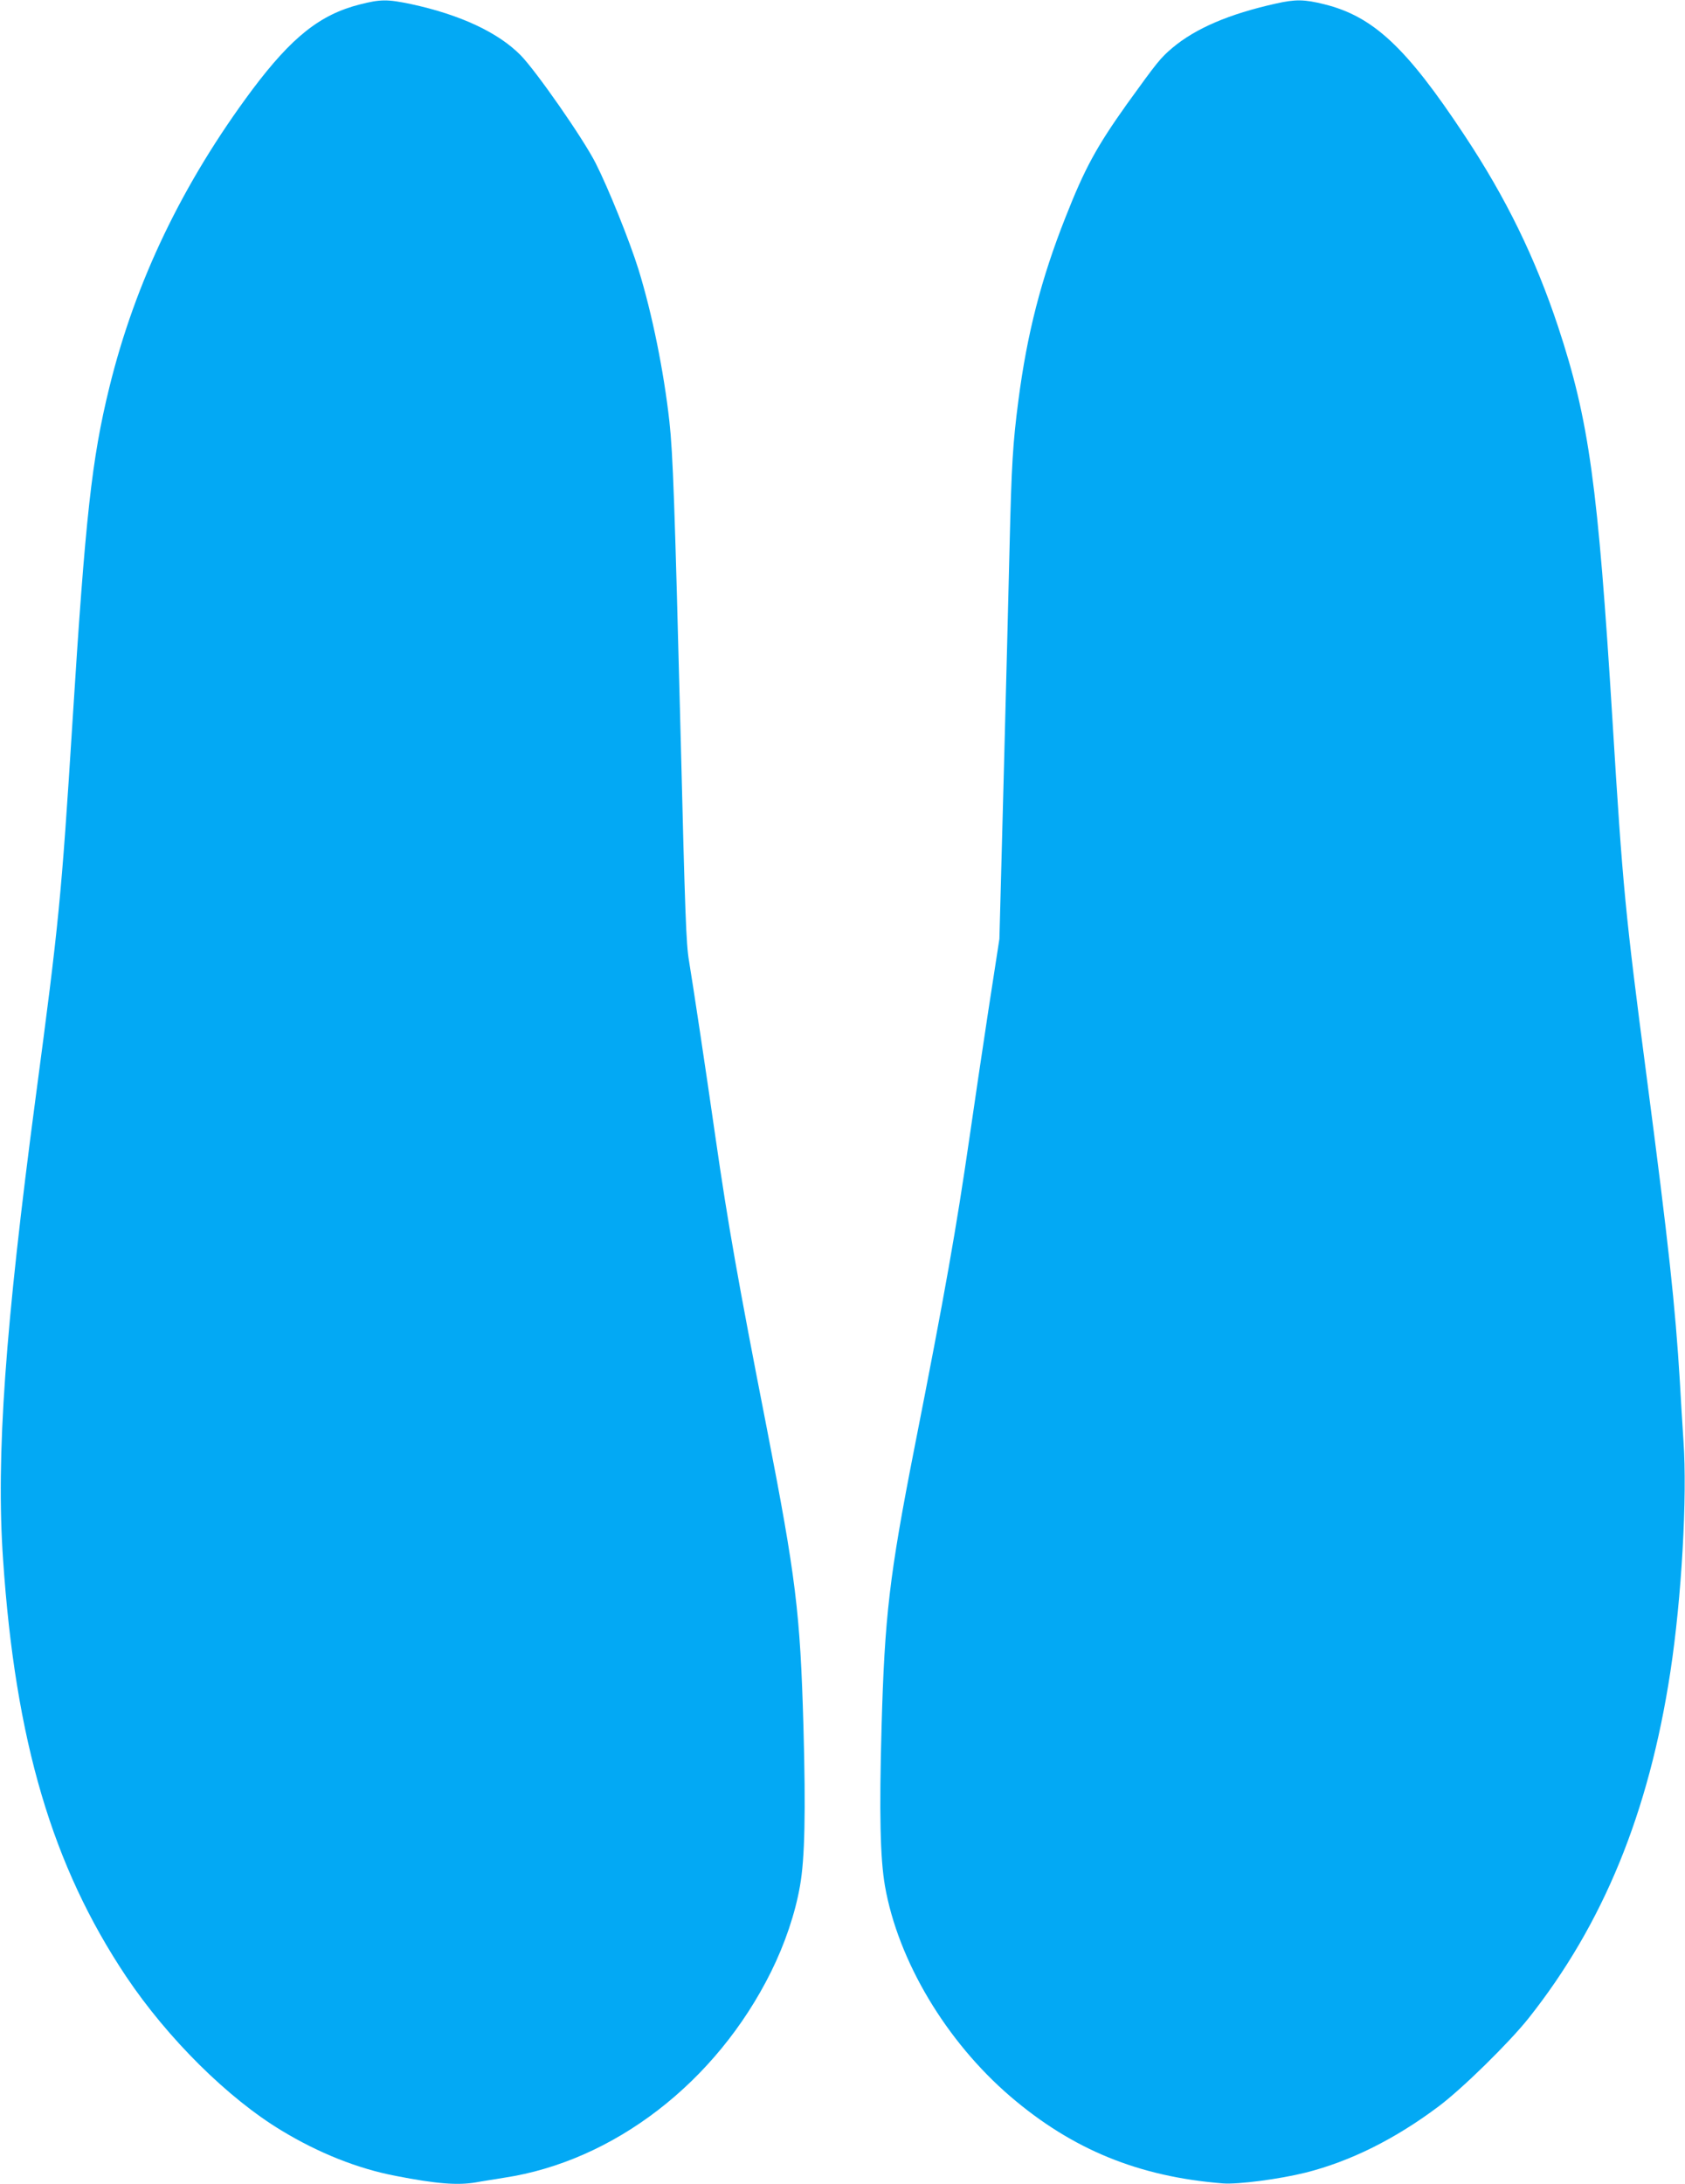 <?xml version="1.0" standalone="no"?>
<!DOCTYPE svg PUBLIC "-//W3C//DTD SVG 20010904//EN"
 "http://www.w3.org/TR/2001/REC-SVG-20010904/DTD/svg10.dtd">
<svg version="1.0" xmlns="http://www.w3.org/2000/svg"
 width="988pt" height="1280pt" viewBox="0 0 988 1280"
 preserveAspectRatio="xMidYMid meet">
<g transform="translate(0,1280) scale(0.1,-0.1)"
fill="#03a9f4" stroke="none">
<path d="M2110 12774 c-233 -59 -399 -191 -631 -500 -408 -547 -686 -1125
-838 -1745 -103 -420 -140 -754 -216 -1959 -65 -1031 -80 -1181 -215 -2195
-180 -1355 -234 -2111 -192 -2715 72 -1065 289 -1797 722 -2445 243 -362 596
-713 912 -903 216 -131 447 -223 668 -265 240 -47 363 -56 471 -38 30 6 104
17 164 27 644 97 1245 560 1566 1207 81 163 142 343 170 505 28 158 34 432 20
932 -19 670 -44 873 -216 1755 -167 853 -226 1187 -300 1700 -55 385 -134 908
-155 1033 -17 99 -23 270 -49 1315 -35 1365 -45 1656 -66 1847 -33 295 -101
631 -181 890 -52 167 -176 475 -251 623 -72 143 -349 540 -440 633 -132 134
-355 238 -643 300 -139 29 -178 29 -300 -2z"/>
<path d="M7481 12779 c-274 -61 -470 -145 -606 -259 -72 -61 -89 -83 -268
-331 -177 -249 -246 -374 -360 -664 -142 -359 -225 -681 -276 -1075 -32 -245
-40 -376 -51 -840 -6 -239 -21 -858 -35 -1374 l-25 -939 -65 -421 c-35 -232
-85 -565 -110 -741 -78 -537 -142 -902 -324 -1825 -146 -744 -174 -983 -192
-1635 -14 -500 -8 -768 20 -929 77 -439 359 -911 736 -1234 363 -311 753 -470
1245 -509 89 -7 332 25 485 63 262 66 524 196 780 388 139 104 412 372 527
516 439 553 706 1205 832 2030 66 431 100 1026 77 1355 -6 94 -16 249 -21 345
-27 445 -66 805 -195 1790 -125 955 -140 1106 -200 2085 -86 1387 -137 1759
-319 2310 -134 403 -305 755 -551 1125 -340 514 -534 694 -820 765 -117 29
-169 30 -284 4z"/>
</g>
</svg>
